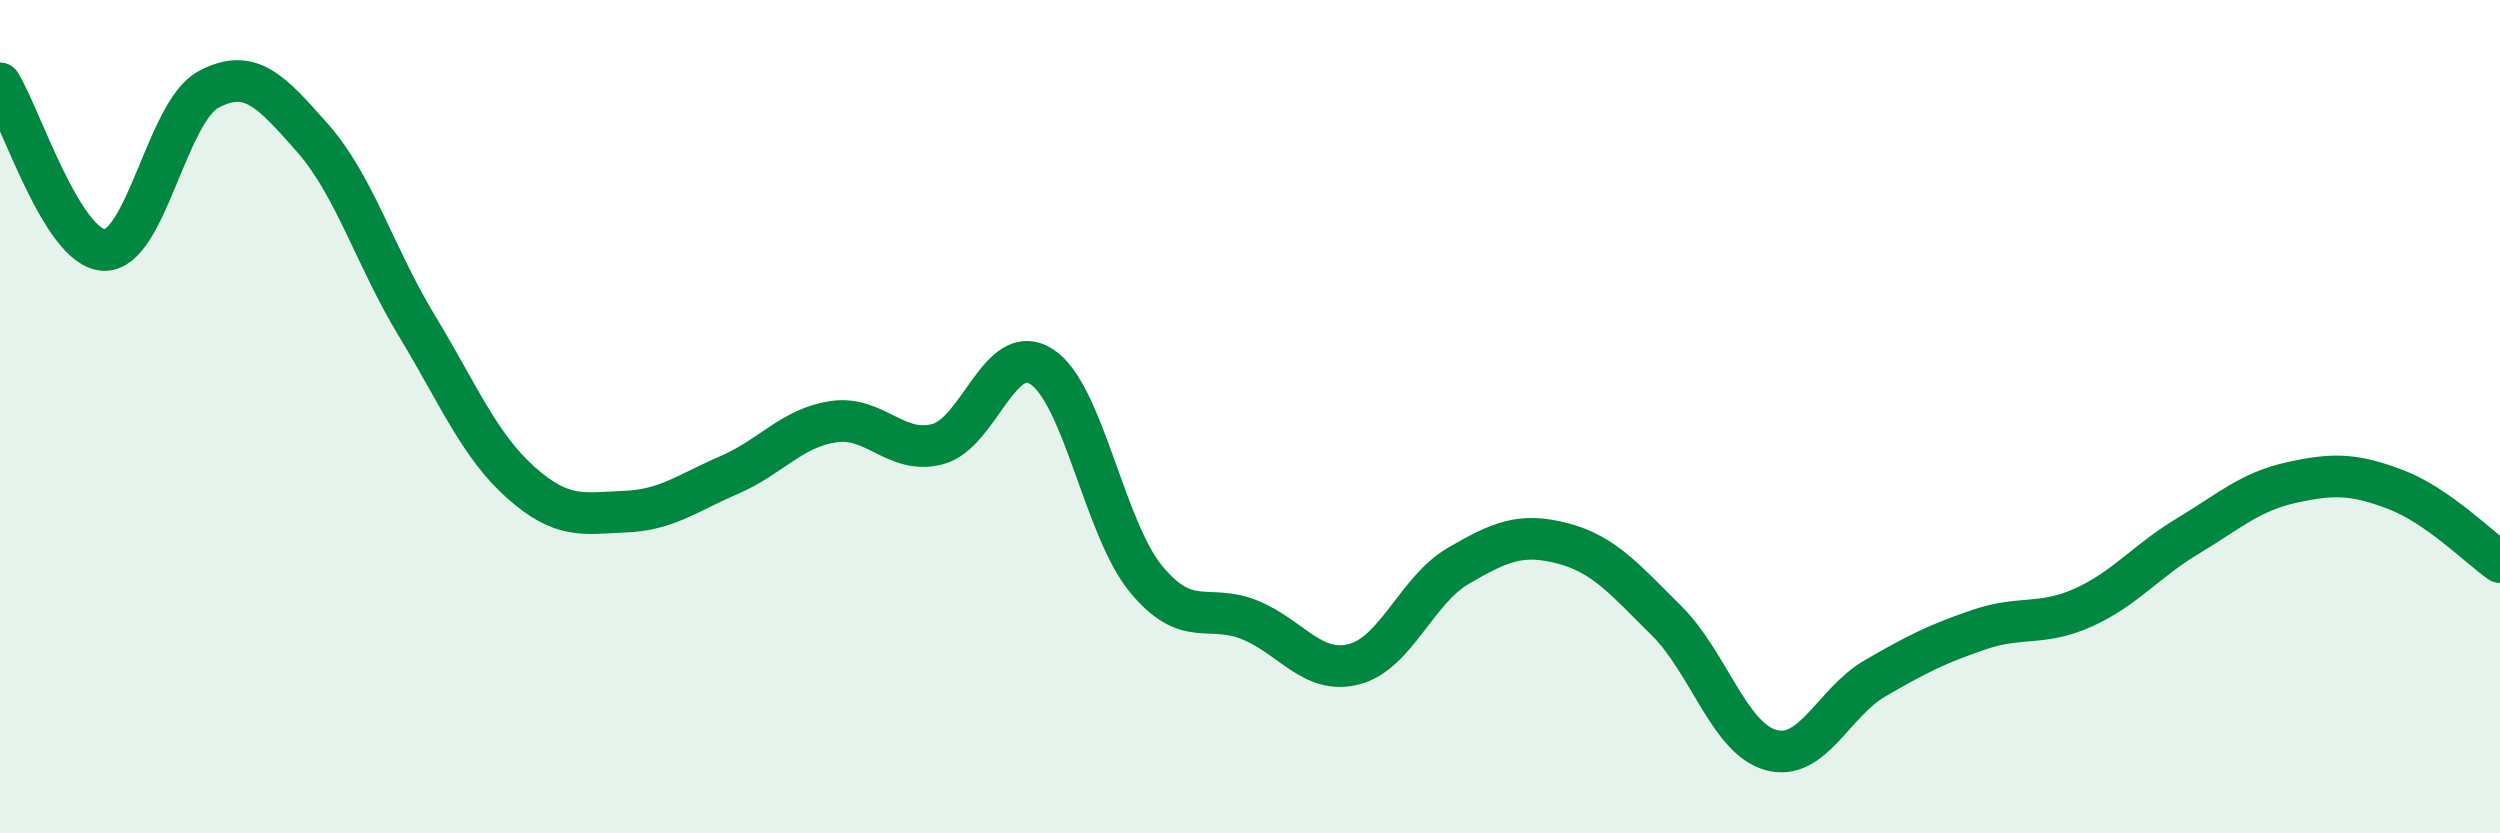 
    <svg width="60" height="20" viewBox="0 0 60 20" xmlns="http://www.w3.org/2000/svg">
      <path
        d="M 0,2 C 0.5,2.8 1.5,5.97 2.5,6 C 3.5,6.03 4,2.69 5,2.15 C 6,1.61 6.5,2.18 7.5,3.31 C 8.5,4.44 9,6.16 10,7.81 C 11,9.46 11.5,10.69 12.5,11.58 C 13.5,12.47 14,12.32 15,12.28 C 16,12.24 16.5,11.83 17.5,11.4 C 18.5,10.97 19,10.27 20,10.12 C 21,9.97 21.5,10.92 22.5,10.66 C 23.5,10.4 24,8.15 25,8.8 C 26,9.45 26.5,12.67 27.5,13.89 C 28.5,15.11 29,14.47 30,14.88 C 31,15.29 31.5,16.2 32.5,15.94 C 33.5,15.68 34,14.16 35,13.58 C 36,13 36.5,12.78 37.5,13.04 C 38.5,13.3 39,13.91 40,14.9 C 41,15.89 41.5,17.72 42.5,18 C 43.5,18.28 44,16.86 45,16.28 C 46,15.7 46.5,15.45 47.5,15.11 C 48.5,14.77 49,15.03 50,14.58 C 51,14.13 51.5,13.47 52.5,12.87 C 53.5,12.27 54,11.8 55,11.58 C 56,11.36 56.5,11.37 57.5,11.75 C 58.5,12.13 59.5,13.14 60,13.49L60 20L0 20Z"
        fill="#008740"
        opacity="0.1"
        stroke-linecap="round"
        stroke-linejoin="round"
      />
      <path
        d="M 0,2 C 0.5,2.8 1.5,5.97 2.5,6 C 3.5,6.03 4,2.69 5,2.15 C 6,1.61 6.5,2.18 7.5,3.31 C 8.5,4.44 9,6.16 10,7.81 C 11,9.46 11.5,10.69 12.5,11.58 C 13.5,12.47 14,12.32 15,12.28 C 16,12.24 16.5,11.83 17.5,11.4 C 18.5,10.97 19,10.27 20,10.12 C 21,9.97 21.5,10.92 22.5,10.66 C 23.5,10.4 24,8.15 25,8.8 C 26,9.45 26.5,12.67 27.5,13.89 C 28.5,15.11 29,14.47 30,14.88 C 31,15.29 31.5,16.2 32.5,15.94 C 33.5,15.68 34,14.16 35,13.58 C 36,13 36.5,12.78 37.5,13.04 C 38.5,13.3 39,13.91 40,14.9 C 41,15.89 41.5,17.72 42.5,18 C 43.5,18.28 44,16.86 45,16.28 C 46,15.7 46.5,15.45 47.5,15.11 C 48.5,14.77 49,15.03 50,14.58 C 51,14.13 51.5,13.47 52.5,12.87 C 53.5,12.27 54,11.8 55,11.58 C 56,11.36 56.5,11.37 57.5,11.75 C 58.5,12.13 59.5,13.14 60,13.49"
        stroke="#008740"
        stroke-width="1"
        fill="none"
        stroke-linecap="round"
        stroke-linejoin="round"
      />
    </svg>
  
